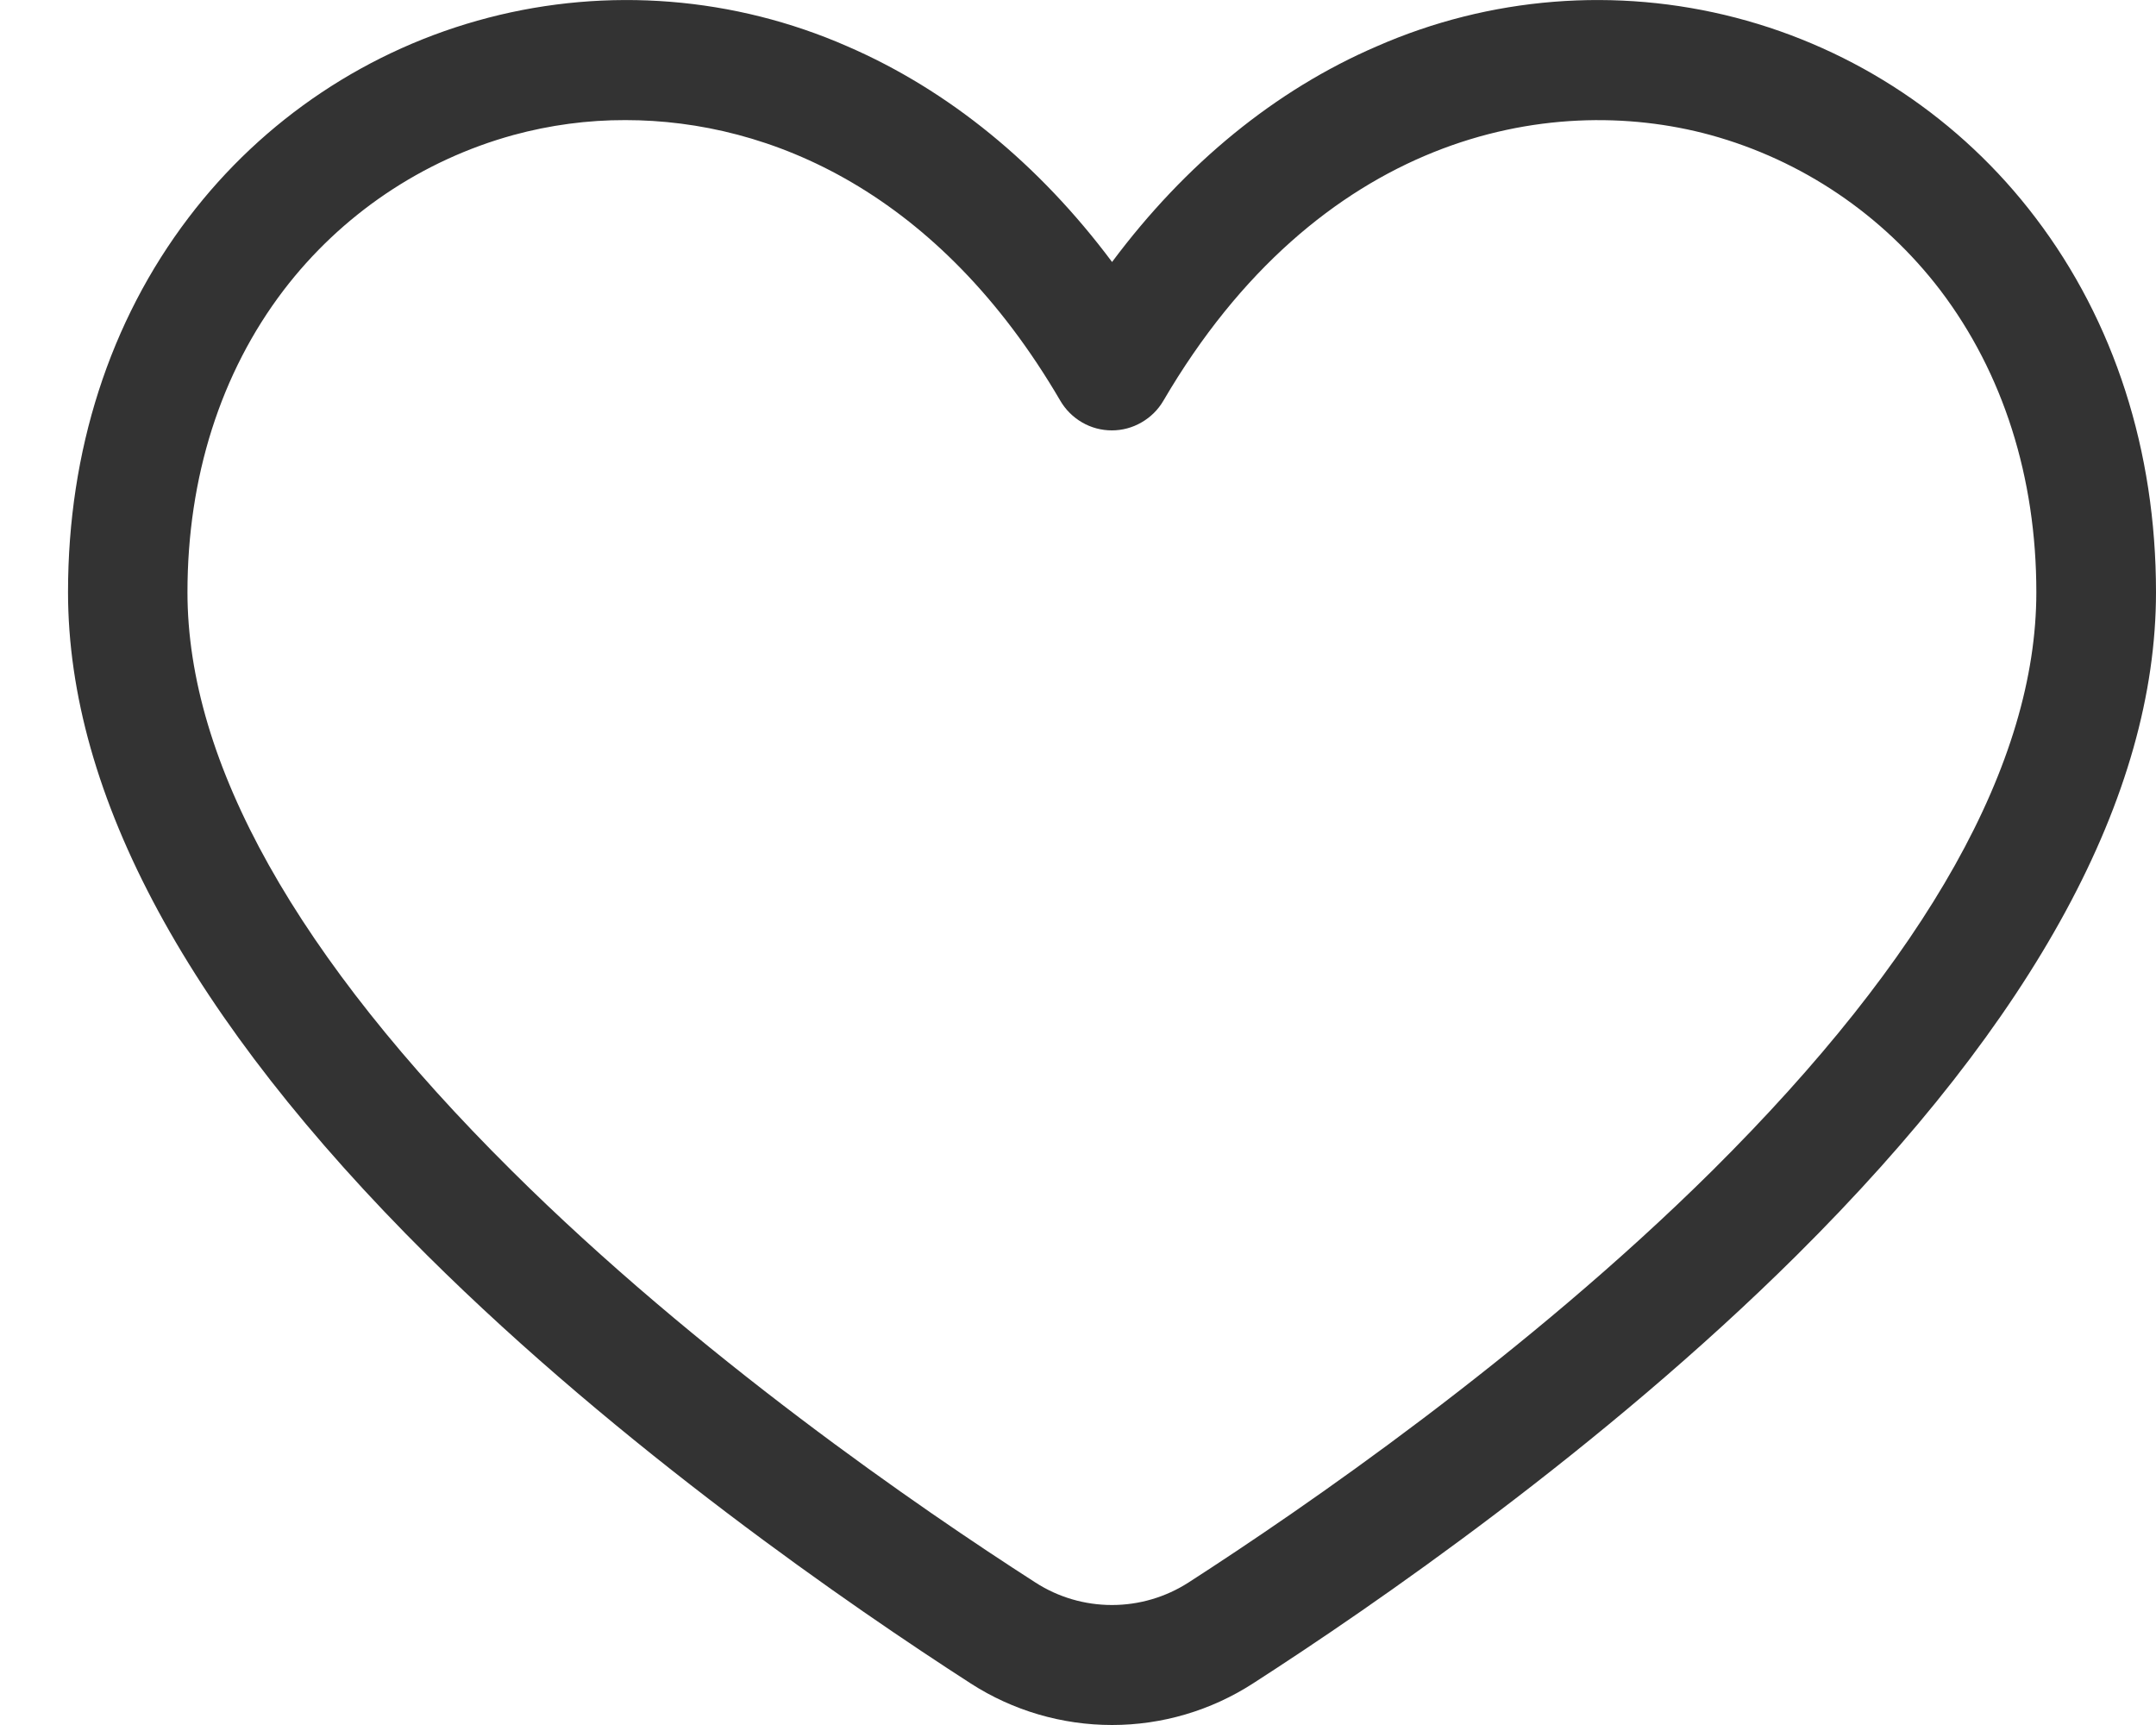 <svg width="20" height="16" viewBox="0 0 20 16" fill="none" xmlns="http://www.w3.org/2000/svg">
<path d="M10.316 16C9.852 16 9.397 15.867 9.007 15.616C7.899 14.902 5.768 13.436 3.965 11.646C1.753 9.448 0.631 7.378 0.631 5.492C0.631 4.181 1.018 2.98 1.749 2.019C2.443 1.105 3.422 0.452 4.531 0.164C5.639 -0.124 6.812 -0.03 7.861 0.43C8.799 0.836 9.637 1.521 10.316 2.43C10.995 1.519 11.832 0.834 12.771 0.43C13.819 -0.03 14.992 -0.124 16.101 0.164C17.209 0.452 18.189 1.105 18.882 2.019C19.613 2.98 20 4.181 20 5.492C20 7.378 18.878 9.447 16.666 11.644C14.863 13.434 12.733 14.9 11.624 15.614C11.234 15.866 10.78 16 10.316 16ZM5.802 1.114C5.451 1.113 5.102 1.16 4.764 1.252C3.915 1.485 3.165 1.992 2.63 2.693C2.047 3.459 1.739 4.427 1.739 5.493C1.739 7.072 2.75 8.876 4.745 10.857C6.473 12.575 8.533 13.99 9.606 14.679C9.817 14.815 10.063 14.887 10.315 14.887C10.566 14.887 10.812 14.815 11.024 14.679C12.096 13.988 14.154 12.573 15.885 10.857C17.879 8.876 18.89 7.072 18.89 5.493C18.89 4.427 18.582 3.46 18 2.693C17.465 1.992 16.715 1.485 15.866 1.252C14.351 0.839 12.223 1.27 10.792 3.717C10.743 3.801 10.673 3.87 10.589 3.918C10.505 3.967 10.41 3.992 10.314 3.992C10.217 3.992 10.122 3.967 10.038 3.918C9.955 3.87 9.885 3.801 9.836 3.717C8.711 1.791 7.153 1.114 5.802 1.114Z" fill="#333333"/>
</svg>
